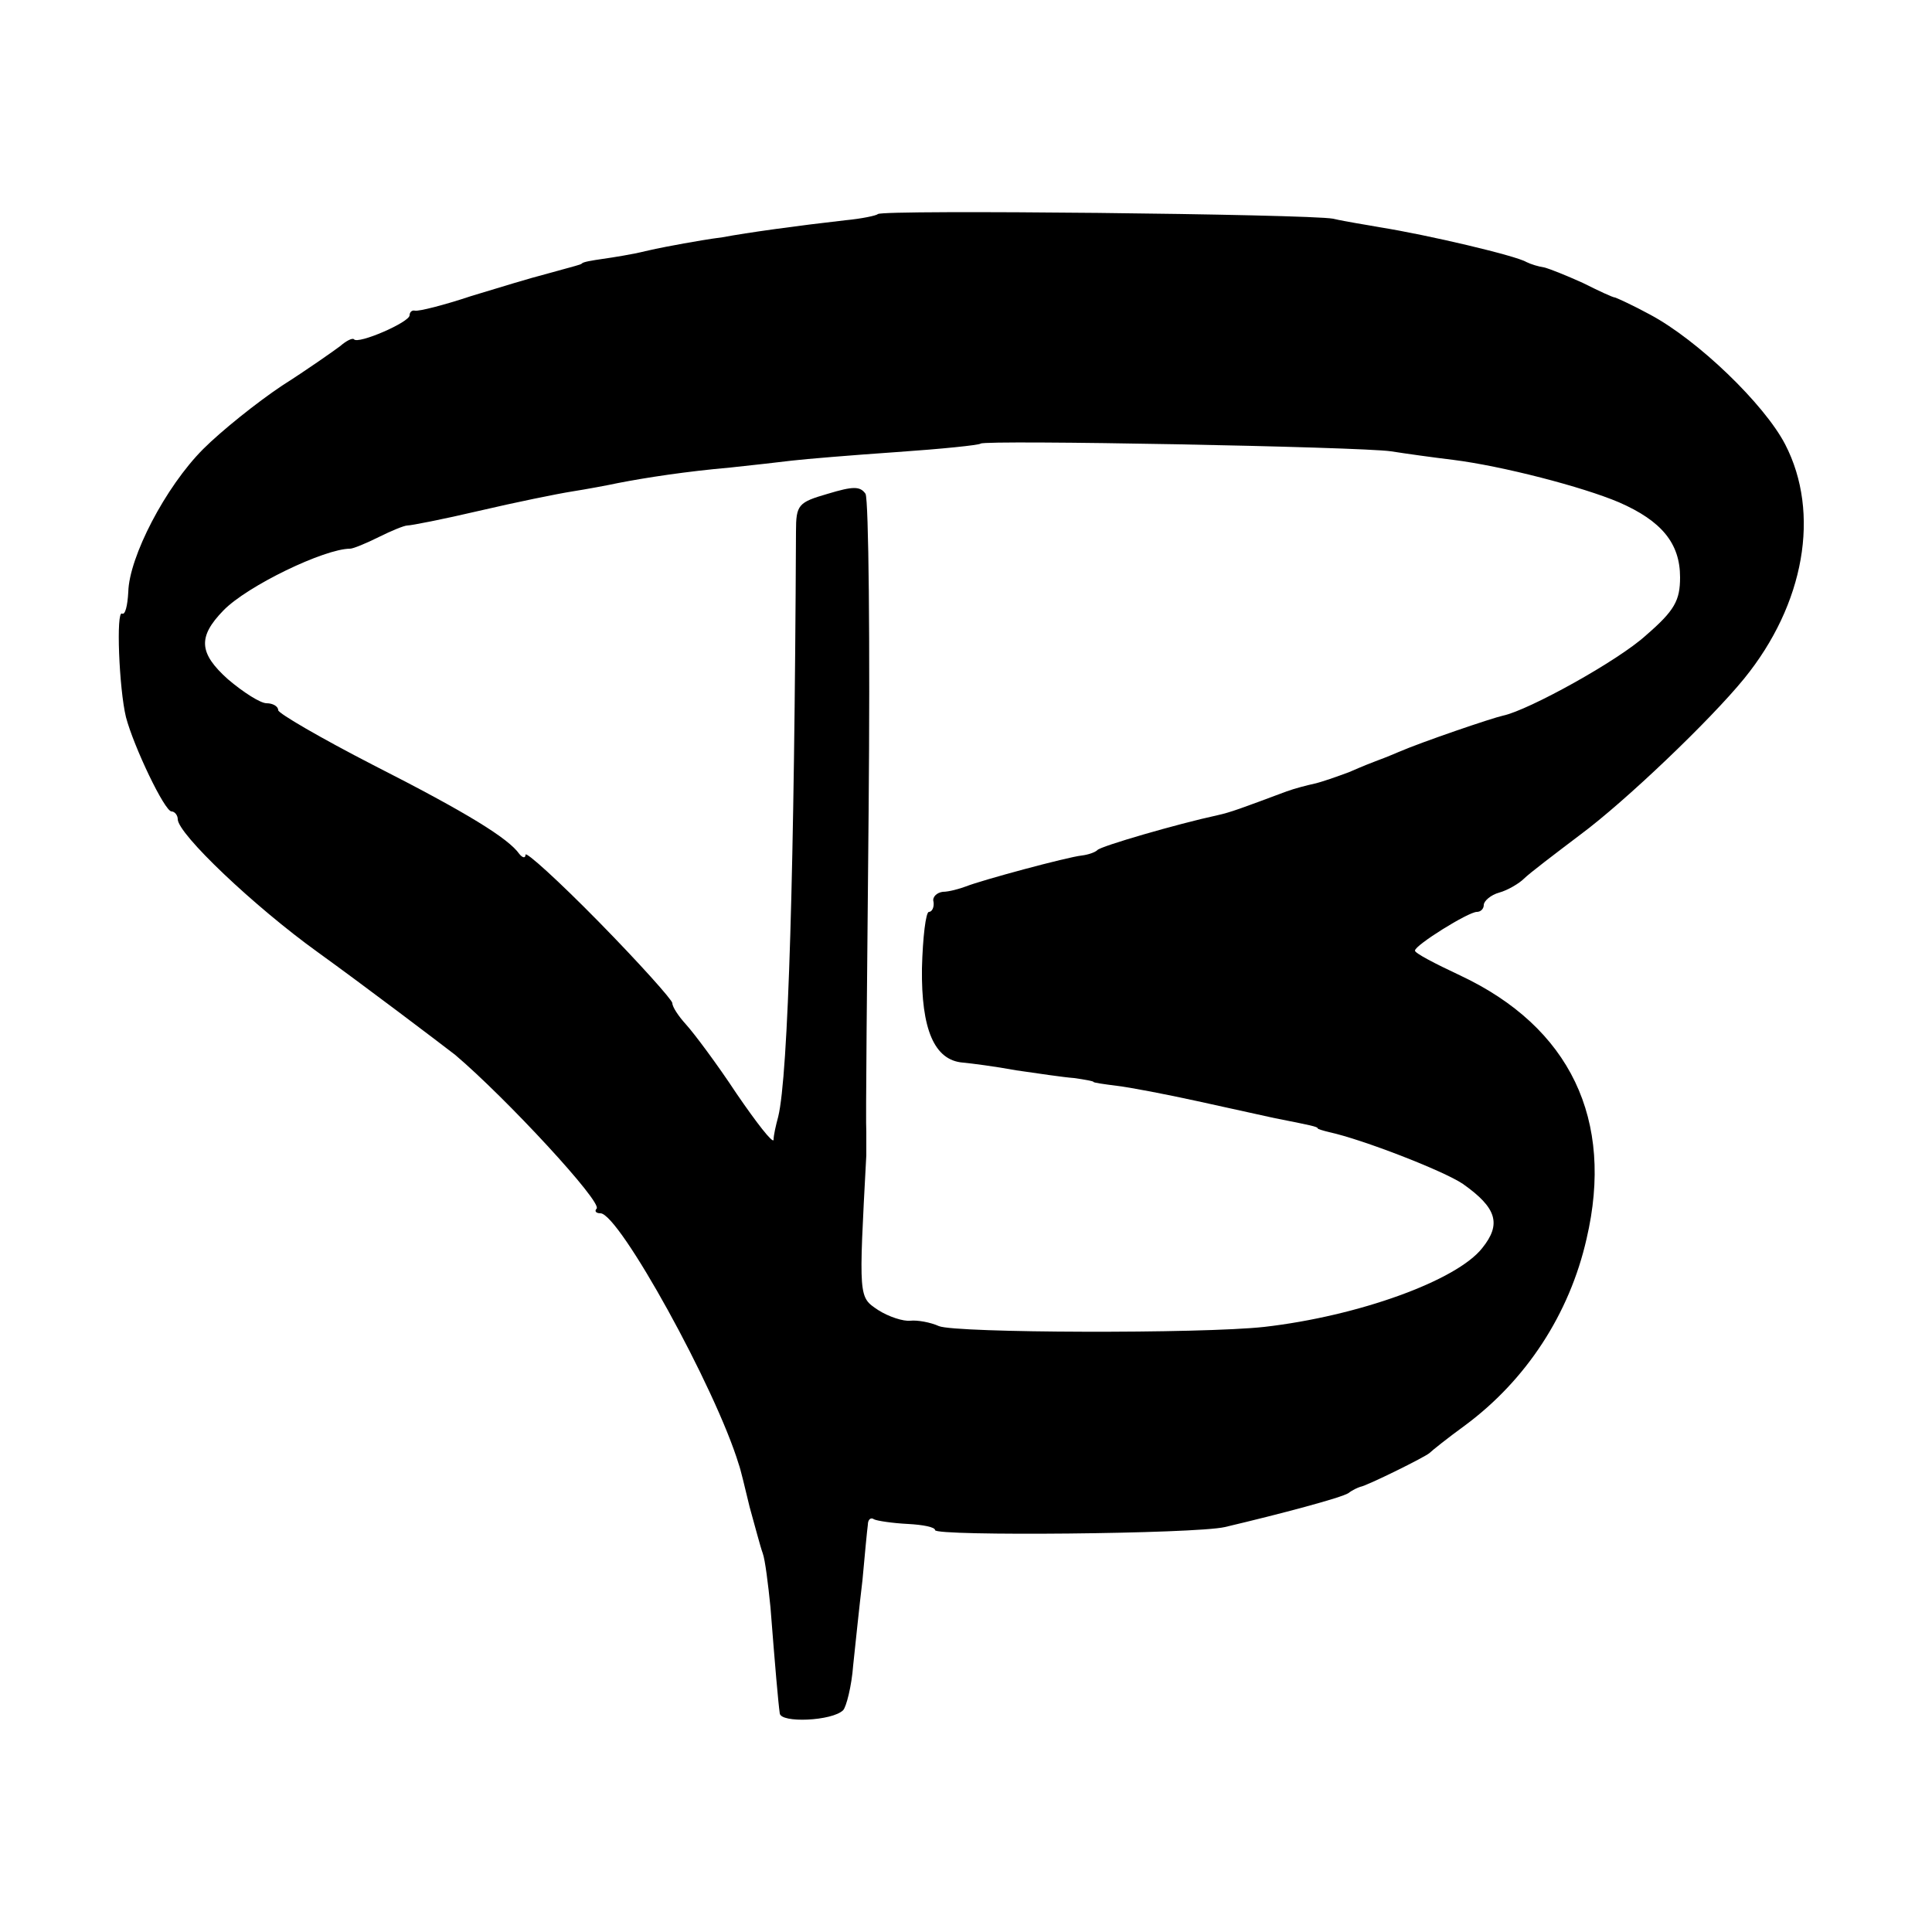 <?xml version="1.0" standalone="no"?>
<!DOCTYPE svg PUBLIC "-//W3C//DTD SVG 20010904//EN"
 "http://www.w3.org/TR/2001/REC-SVG-20010904/DTD/svg10.dtd">
<svg version="1.0" xmlns="http://www.w3.org/2000/svg"
 width="250pt" height="250pt" viewBox="0 0 250 250"
 preserveAspectRatio="xMidYMid meet">
<g transform="translate(0,250) scale(0.1,-0.1)"
fill="#000000" stroke="none">
<path d="M1136 2223 c-2 -2 -21 -6 -42 -8 -62 -7 -127 -16 -159 -22 -16 -2
-39 -6 -50 -8 -11 -2 -33 -6 -50 -10 -16 -4 -41 -8 -55 -10 -14 -2 -26 -4 -27
-6 -3 -2 -5 -2 -48 -14 -16 -4 -59 -17 -95 -28 -36 -12 -68 -20 -73 -19 -4 1
-7 -2 -7 -6 0 -9 -67 -38 -72 -31 -2 2 -10 -2 -18 -9 -8 -6 -42 -30 -75 -51
-33 -22 -79 -59 -102 -82 -49 -49 -96 -140 -97 -185 -1 -18 -4 -30 -8 -28 -8
5 -4 -97 5 -134 10 -38 50 -122 59 -122 4 0 8 -5 8 -10 0 -19 99 -113 181
-172 61 -44 156 -116 178 -133 66 -56 191 -191 183 -199 -3 -3 -1 -6 5 -6 24
0 149 -226 179 -325 2 -5 8 -30 14 -55 7 -25 14 -52 17 -60 3 -8 7 -40 10 -70
6 -77 10 -123 12 -137 1 -13 68 -10 82 4 4 4 11 31 13 58 3 28 8 77 12 110 3
33 6 65 7 72 0 7 4 10 8 7 4 -2 24 -5 44 -6 19 -1 35 -4 35 -8 0 -8 336 -5
375 4 72 17 151 38 160 44 5 4 12 7 15 8 8 1 85 39 90 44 3 3 23 19 45 35 80
59 136 145 158 242 36 154 -21 274 -164 341 -32 15 -59 29 -58 32 0 7 69 50
80 50 5 0 9 4 9 9 0 5 9 13 20 16 11 3 26 12 32 18 7 7 40 32 73 57 58 43 168
148 212 202 78 96 99 214 53 303 -27 52 -113 135 -175 168 -22 12 -42 21 -45
22 -3 0 -22 9 -42 19 -20 9 -42 18 -50 20 -7 1 -17 4 -23 7 -13 8 -127 35
-190 45 -16 3 -43 7 -60 11 -32 6 -583 12 -589 6z m664 -307 c19 -3 55 -8 80
-11 64 -8 168 -35 215 -55 55 -24 79 -53 79 -97 0 -30 -7 -43 -44 -75 -36 -33
-152 -97 -185 -104 -14 -3 -105 -34 -135 -47 -14 -6 -27 -11 -30 -12 -3 -1
-18 -7 -34 -14 -16 -6 -36 -13 -45 -15 -9 -2 -25 -6 -36 -10 -59 -22 -72 -27
-90 -31 -51 -11 -151 -40 -155 -45 -3 -3 -12 -6 -20 -7 -19 -2 -130 -32 -150
-40 -8 -3 -22 -7 -30 -7 -8 -1 -14 -7 -12 -13 1 -7 -2 -13 -6 -13 -4 0 -8 -33
-9 -73 -1 -79 16 -119 53 -122 11 -1 42 -5 69 -10 28 -4 61 -9 75 -10 14 -2
25 -4 25 -5 0 -1 14 -3 30 -5 17 -2 64 -11 105 -20 41 -9 86 -19 100 -22 46
-9 55 -11 55 -13 0 -1 7 -3 15 -5 42 -9 148 -50 173 -67 44 -31 50 -52 25 -83
-33 -42 -160 -88 -282 -102 -82 -9 -399 -8 -421 1 -11 5 -28 8 -37 7 -9 -1
-28 5 -42 14 -25 17 -25 14 -15 200 0 6 0 19 0 30 -1 11 1 198 3 416 2 218 0
402 -4 410 -7 10 -16 10 -49 0 -38 -11 -41 -14 -41 -49 -2 -435 -10 -704 -23
-757 -3 -11 -6 -24 -6 -30 -1 -5 -22 22 -48 60 -25 38 -55 78 -65 89 -10 11
-18 23 -18 28 0 4 -43 52 -95 105 -52 53 -95 92 -95 87 0 -5 -4 -4 -8 1 -14
20 -67 53 -189 115 -68 35 -123 67 -123 71 0 5 -7 9 -15 9 -8 0 -30 14 -50 31
-38 34 -39 55 -6 89 31 32 131 80 164 80 4 0 21 7 37 15 16 8 33 15 37 15 5 0
46 8 93 19 47 11 101 22 120 25 19 3 46 8 60 11 36 7 88 15 145 20 28 3 64 7
80 9 17 2 77 7 135 11 58 4 107 9 109 11 6 5 490 -4 531 -10z"/>
</g>
</svg>
